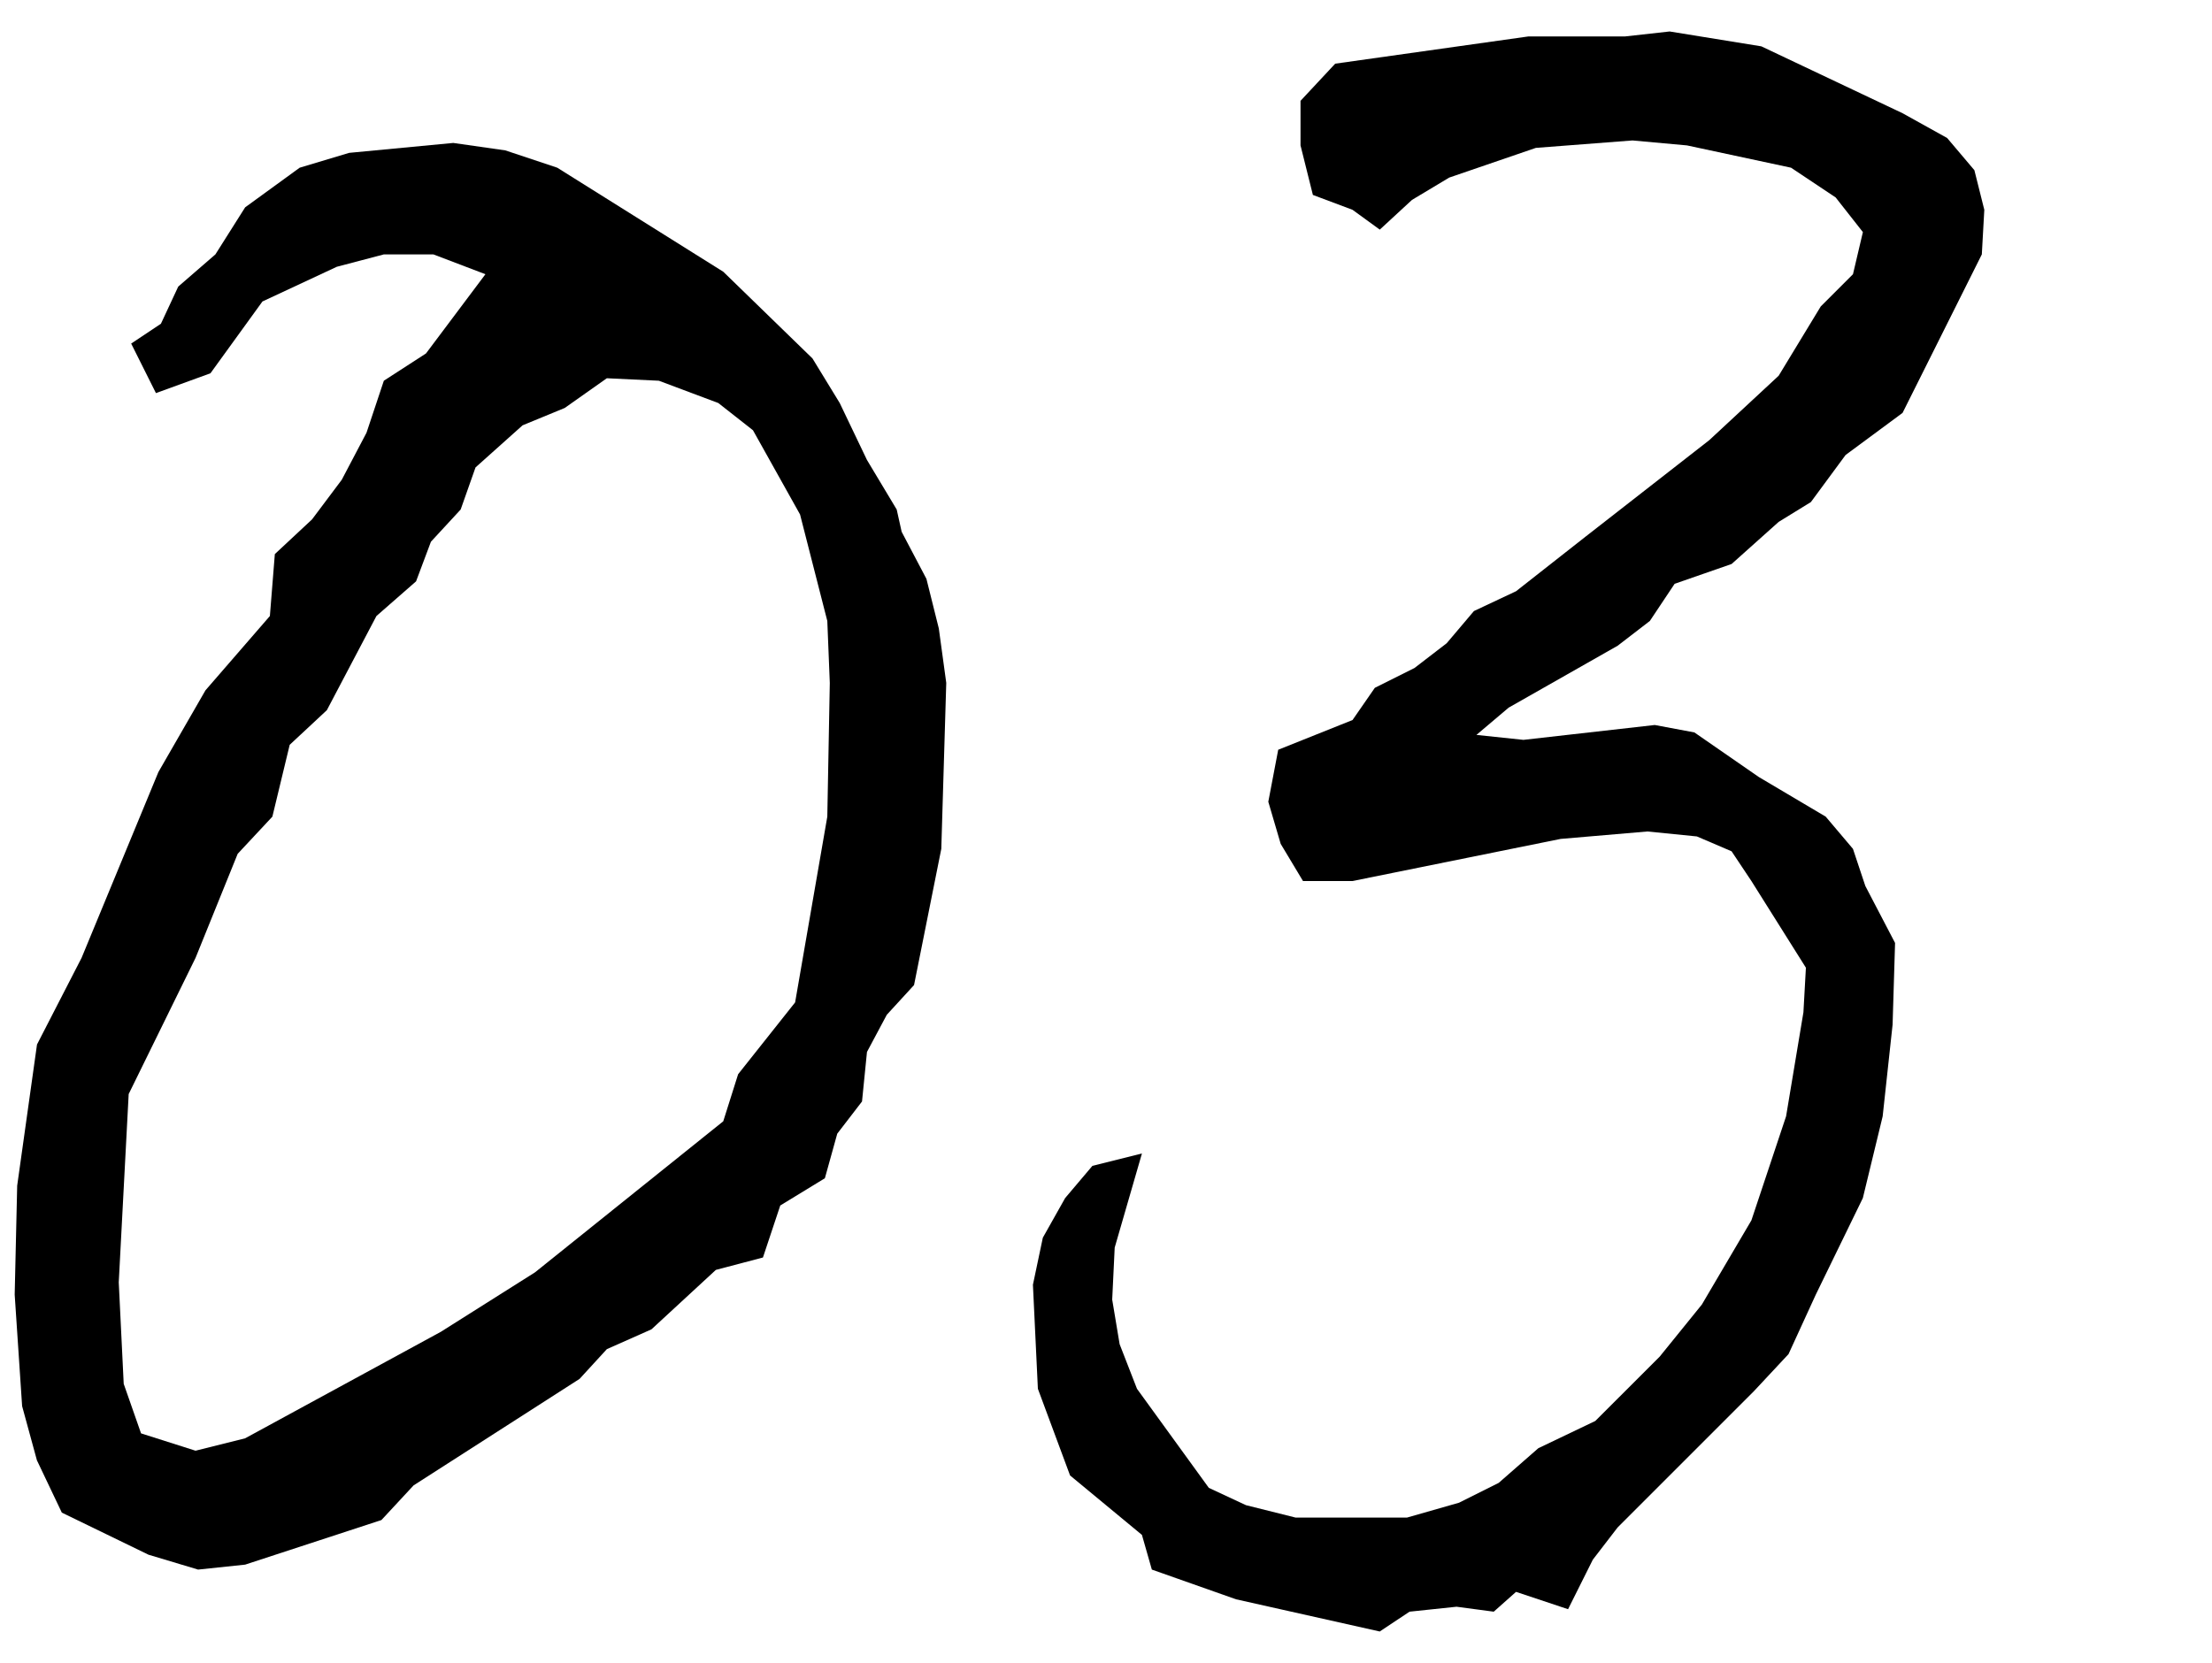 <?xml version="1.0" encoding="UTF-8"?>
<svg id="_レイヤー_1" xmlns="http://www.w3.org/2000/svg" version="1.1" viewBox="0 0 125 94">
  <!-- Generator: Adobe Illustrator 30.0.0, SVG Export Plug-In . SVG Version: 2.1.1 Build 123)  -->
  <path d="M2.091,82.56l-.841-3.08-.42-6.3.141-6.16,1.12-7.98,2.52-4.9,4.34-10.5,2.66-4.62,3.64-4.2.28-3.5,2.101-1.96,1.68-2.24,1.399-2.66.98-2.94,2.38-1.54,3.36-4.48-2.94-1.12h-2.8l-2.66.7-4.2,1.96-2.939,4.06-3.08,1.12-1.4-2.8,1.681-1.12.979-2.1,2.1-1.82,1.681-2.66,3.08-2.24,2.8-.84,5.88-.56,2.94.42,2.939.98,9.38,5.88,5.04,4.9,1.54,2.52,1.54,3.22,1.68,2.8.28,1.26,1.4,2.66.699,2.8.421,3.08-.28,9.38-1.54,7.7-1.54,1.68-1.12,2.1-.28,2.8-1.399,1.82-.7,2.52-2.521,1.54-.979,2.94-2.66.7-3.64,3.36-2.521,1.12-1.54,1.68-9.38,6.02-1.819,1.96-7.7,2.52-2.66.28-2.8-.84-4.9-2.38-1.399-2.94ZM11.051,82l2.8-.7,11.06-6.02,5.32-3.36,10.64-8.54.84-2.66,3.221-4.06,1.819-10.5.141-7.56-.141-3.5-1.54-6.02-2.66-4.76-1.96-1.54-3.359-1.26-2.94-.14-2.38,1.68-2.38.98-2.66,2.38-.84,2.38-1.68,1.82-.84,2.24-2.24,1.96-2.8,5.32-2.101,1.96-.979,4.06-1.96,2.1-2.38,5.88-3.78,7.7-.561,10.64.28,5.74.98,2.8,3.08.98Z"/>
  <path d="M83.43,41.54l2.66.28,7.42-.84,2.24.42,3.64,2.52,3.78,2.24,1.54,1.82.7,2.1,1.68,3.22-.14,4.62-.561,5.18-1.12,4.62-2.66,5.46-1.54,3.36-1.96,2.1-7.699,7.7-1.4,1.82-1.399,2.8-2.94-.98-1.26,1.12-2.101-.28-2.659.28-1.681,1.12-8.12-1.82-4.76-1.68-.56-1.96-4.061-3.36-1.819-4.9-.28-5.88.56-2.66,1.261-2.24,1.54-1.82,2.8-.7-1.54,5.32-.141,2.94.42,2.52.98,2.52,4.06,5.6,2.101.98,2.8.7h6.3l2.94-.84,2.239-1.12,2.24-1.96,3.22-1.54,3.641-3.64,2.38-2.94,2.8-4.76,1.96-5.88.98-5.88.14-2.52-3.08-4.9-1.12-1.68-1.96-.84-2.8-.28-4.9.42-11.76,2.38h-2.8l-1.26-2.1-.7-2.38.56-2.94,4.2-1.68,1.26-1.82,2.24-1.12,1.82-1.4,1.54-1.82,2.38-1.12,3.92-3.08,7-5.46,3.92-3.64,2.38-3.92,1.82-1.82.56-2.38-1.54-1.96-2.52-1.68-5.88-1.26-3.08-.28-5.46.42-4.9,1.68-2.1,1.26-1.82,1.68-1.54-1.12-2.24-.84-.699-2.8v-2.52l1.96-2.1,10.92-1.54h5.46l2.52-.28,5.181.84,7.979,3.78,2.52,1.4,1.54,1.82.561,2.24-.14,2.52-4.48,8.96-3.22,2.38-1.96,2.66-1.82,1.12-2.66,2.38-3.22,1.12-1.4,2.1-1.819,1.4-6.16,3.5-1.82,1.54Z"/>
</svg>